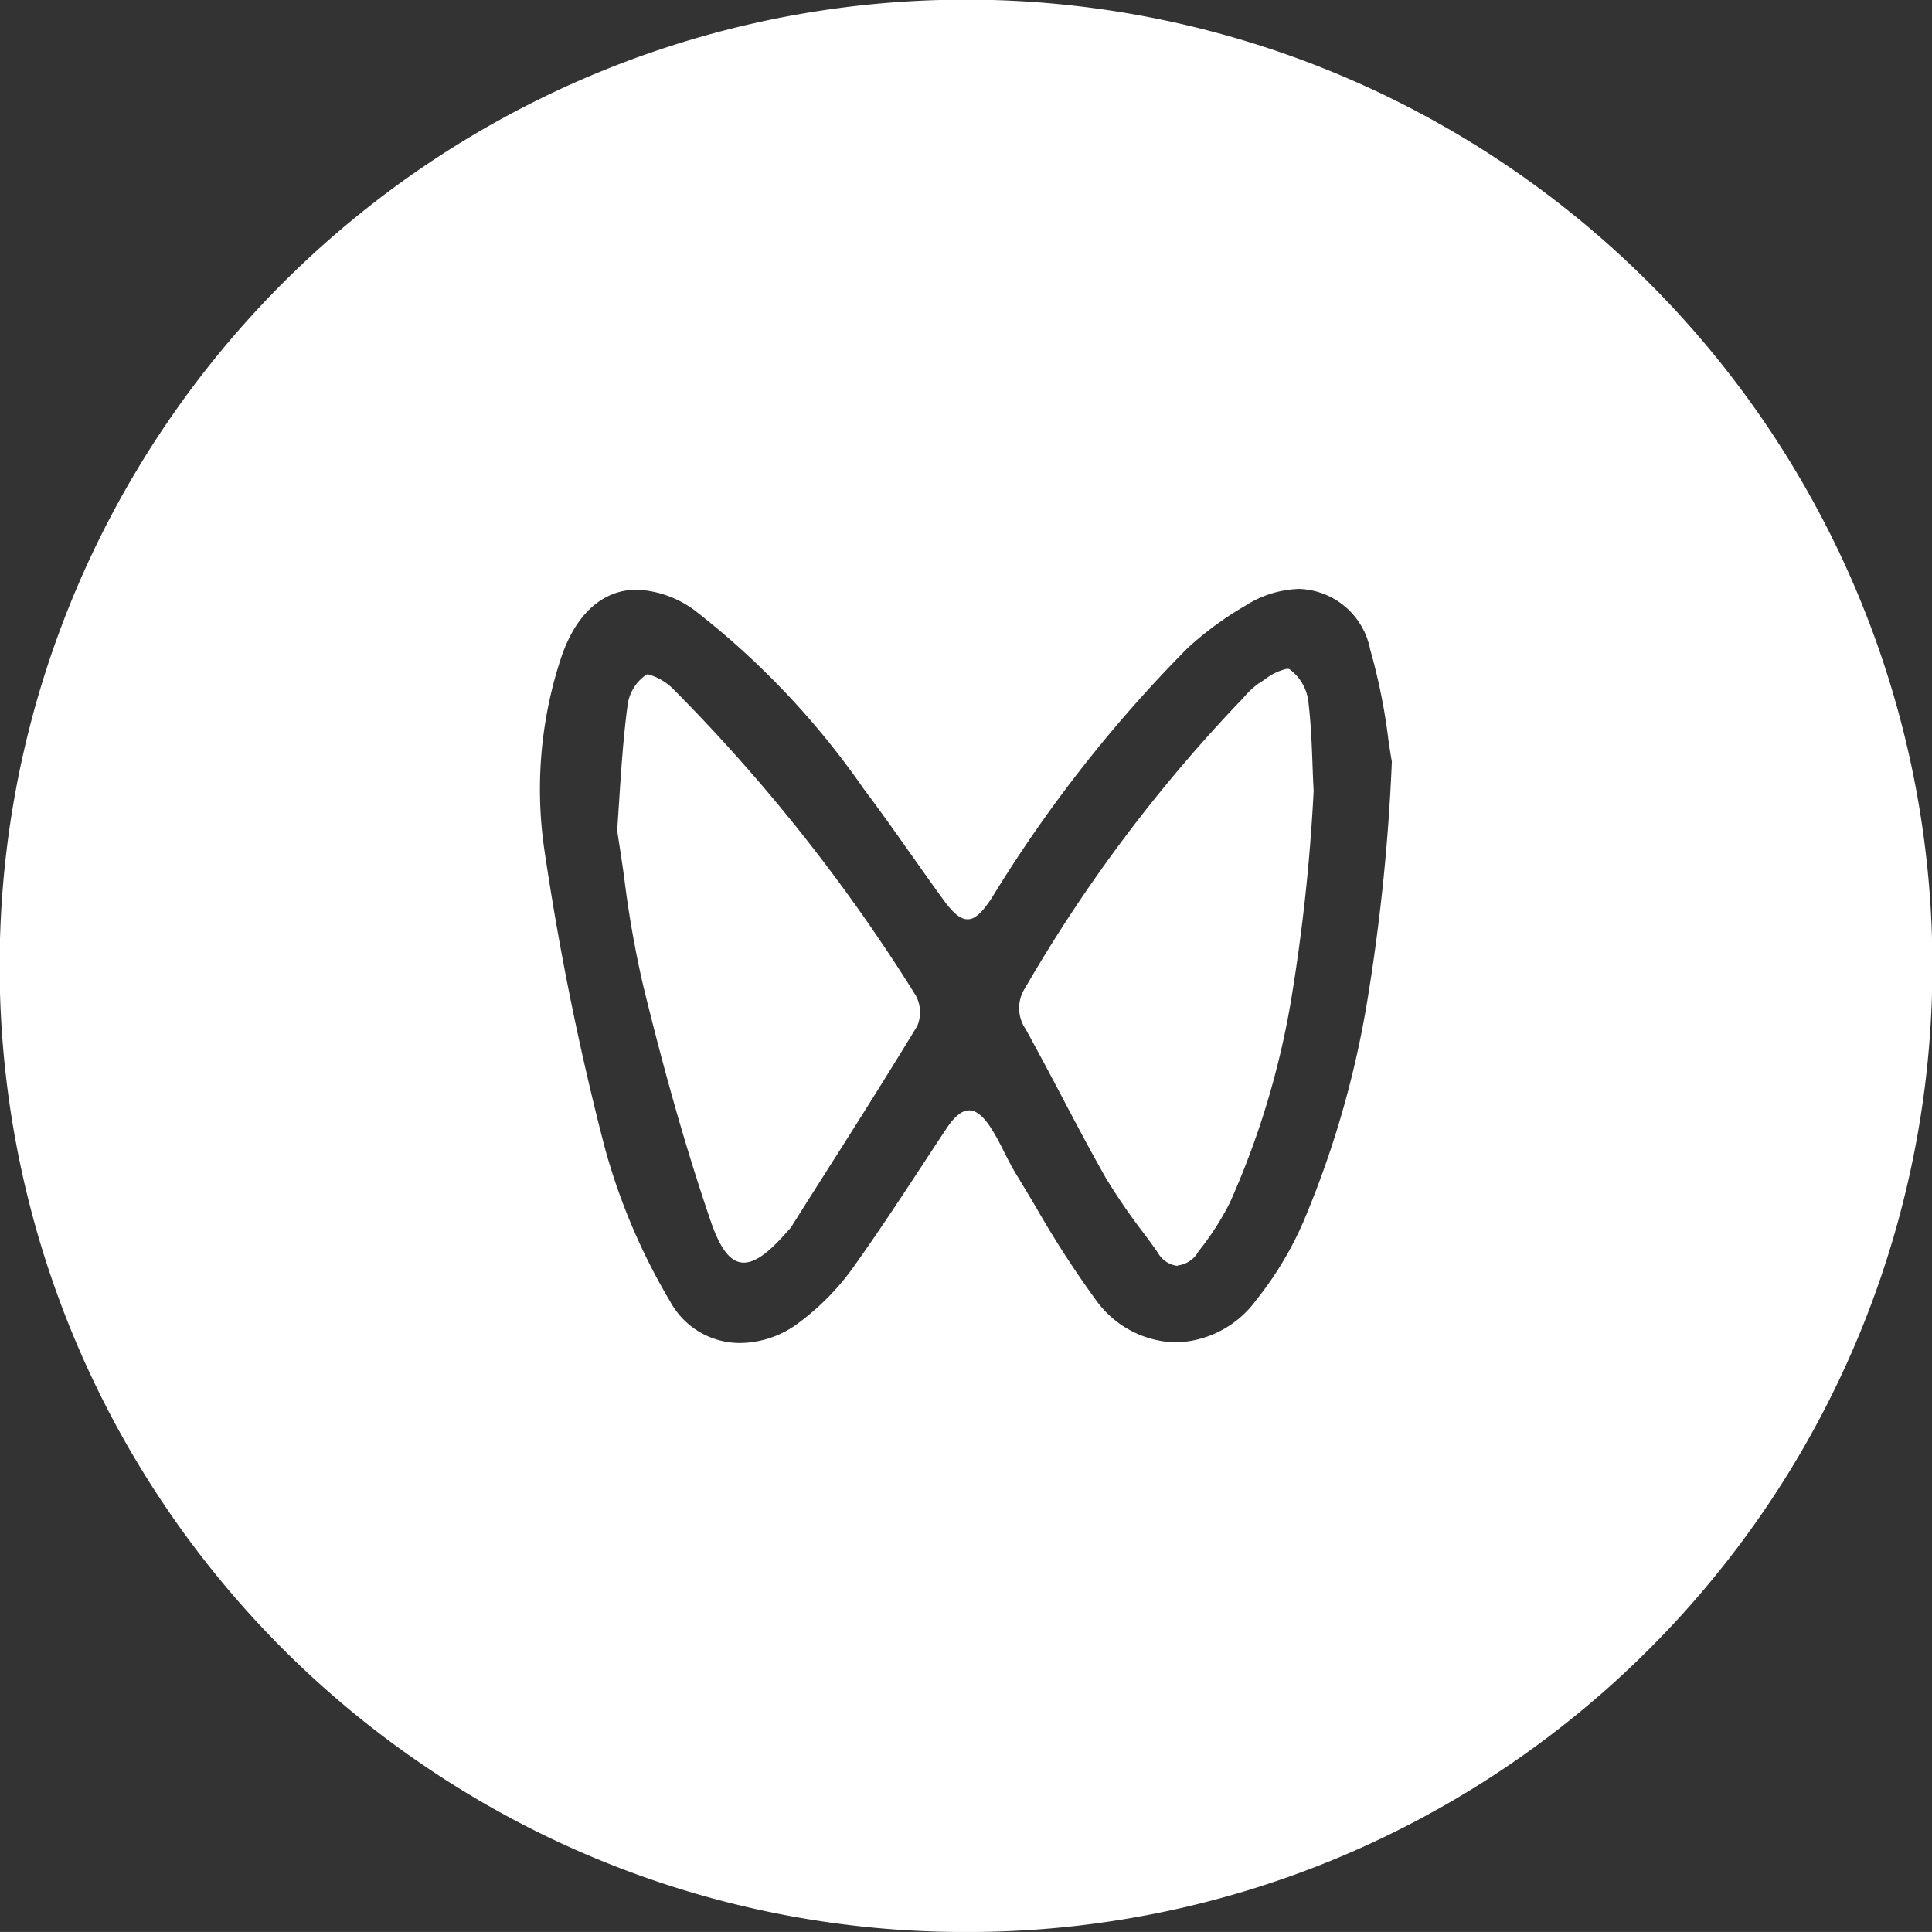 <svg xmlns="http://www.w3.org/2000/svg" width="40" height="39.999" viewBox="0 0 40 39.999">
  <rect x="0" y="0" width="40" height="39.999" fill="#333333" stroke="none"/>
  <path id="减去_2" data-name="减去 2" d="M20,40A19.9,19.9,0,0,1,8.819,36.583a20.06,20.06,0,0,1-7.247-8.8A19.969,19.969,0,0,1,3.416,8.818a20.056,20.056,0,0,1,8.8-7.246A19.975,19.975,0,0,1,31.183,3.416a20.062,20.062,0,0,1,7.246,8.8,19.973,19.973,0,0,1-1.844,18.967,20.065,20.065,0,0,1-8.8,7.246A19.875,19.875,0,0,1,20,40ZM13.185,12.209c-.706,0-1.263.5-1.568,1.409a8.666,8.666,0,0,0-.335,4.053,58.376,58.376,0,0,0,1.236,6.077,12.863,12.863,0,0,0,1.358,3.2,1.641,1.641,0,0,0,1.454.857,2.043,2.043,0,0,0,1.213-.422A5.2,5.2,0,0,0,17.622,26.3c.521-.725,1.007-1.466,1.478-2.183.134-.205.311-.474.489-.743s.329-.385.478-.385.307.132.471.4c.1.156.183.325.258.474s.16.315.255.468c.134.22.271.45.389.648a20.861,20.861,0,0,0,1.251,1.938,2.092,2.092,0,0,0,1.652.876,2.127,2.127,0,0,0,1.665-.876,7.126,7.126,0,0,0,.973-1.612A20.081,20.081,0,0,0,28.3,20.772a40.975,40.975,0,0,0,.517-5.005c-.025-.135-.049-.3-.077-.486l0-.011a12.352,12.352,0,0,0-.372-1.823A1.548,1.548,0,0,0,26.9,12.193a2.17,2.17,0,0,0-1.109.343,6.841,6.841,0,0,0-1.2.879A28.243,28.243,0,0,0,20.528,18.6c-.2.3-.343.433-.493.433s-.3-.124-.5-.4c-.227-.31-.451-.629-.669-.938l-.009-.012c-.312-.442-.635-.9-.967-1.339a16.789,16.789,0,0,0-3.47-3.678A2.158,2.158,0,0,0,13.185,12.209Zm11.2,14a.536.536,0,0,1-.411-.27c-.1-.147-.215-.3-.311-.428a12.946,12.946,0,0,1-.766-1.119c-.313-.551-.616-1.125-.908-1.679l-.012-.024-.021-.039c-.234-.443-.476-.9-.722-1.346a.765.765,0,0,1-.009-.851,31.3,31.3,0,0,1,4.5-5.987l.029-.032a1.717,1.717,0,0,1,.305-.284c.035-.021.072-.046.118-.076a1.174,1.174,0,0,1,.469-.228.142.142,0,0,1,.051.009.973.973,0,0,1,.387.638c.058.466.076.94.091,1.358.007.184.013.358.023.518a38.489,38.489,0,0,1-.479,4.406A17.272,17.272,0,0,1,25.463,24.9a5.71,5.71,0,0,1-.631.985l-.027.037A.56.56,0,0,1,24.38,26.2ZM15.4,26.141c-.276,0-.492-.279-.7-.9-.489-1.438-.931-2.983-1.39-4.863a21.684,21.684,0,0,1-.382-2.169v-.011c-.049-.347-.1-.675-.15-1,.013-.19.025-.381.036-.544v0c.047-.723.091-1.406.184-2.086a.905.905,0,0,1,.385-.6.072.072,0,0,1,.034-.007,1.194,1.194,0,0,1,.53.313,36.057,36.057,0,0,1,5.009,6.33.725.725,0,0,1,.034.639c-.714,1.175-1.465,2.357-2.192,3.5l0,0-.379.6a.577.577,0,0,1-.105.139l-.021.023C15.917,25.937,15.635,26.141,15.4,26.141Z" fill="#fff" opacity="0.999"/>
</svg>
